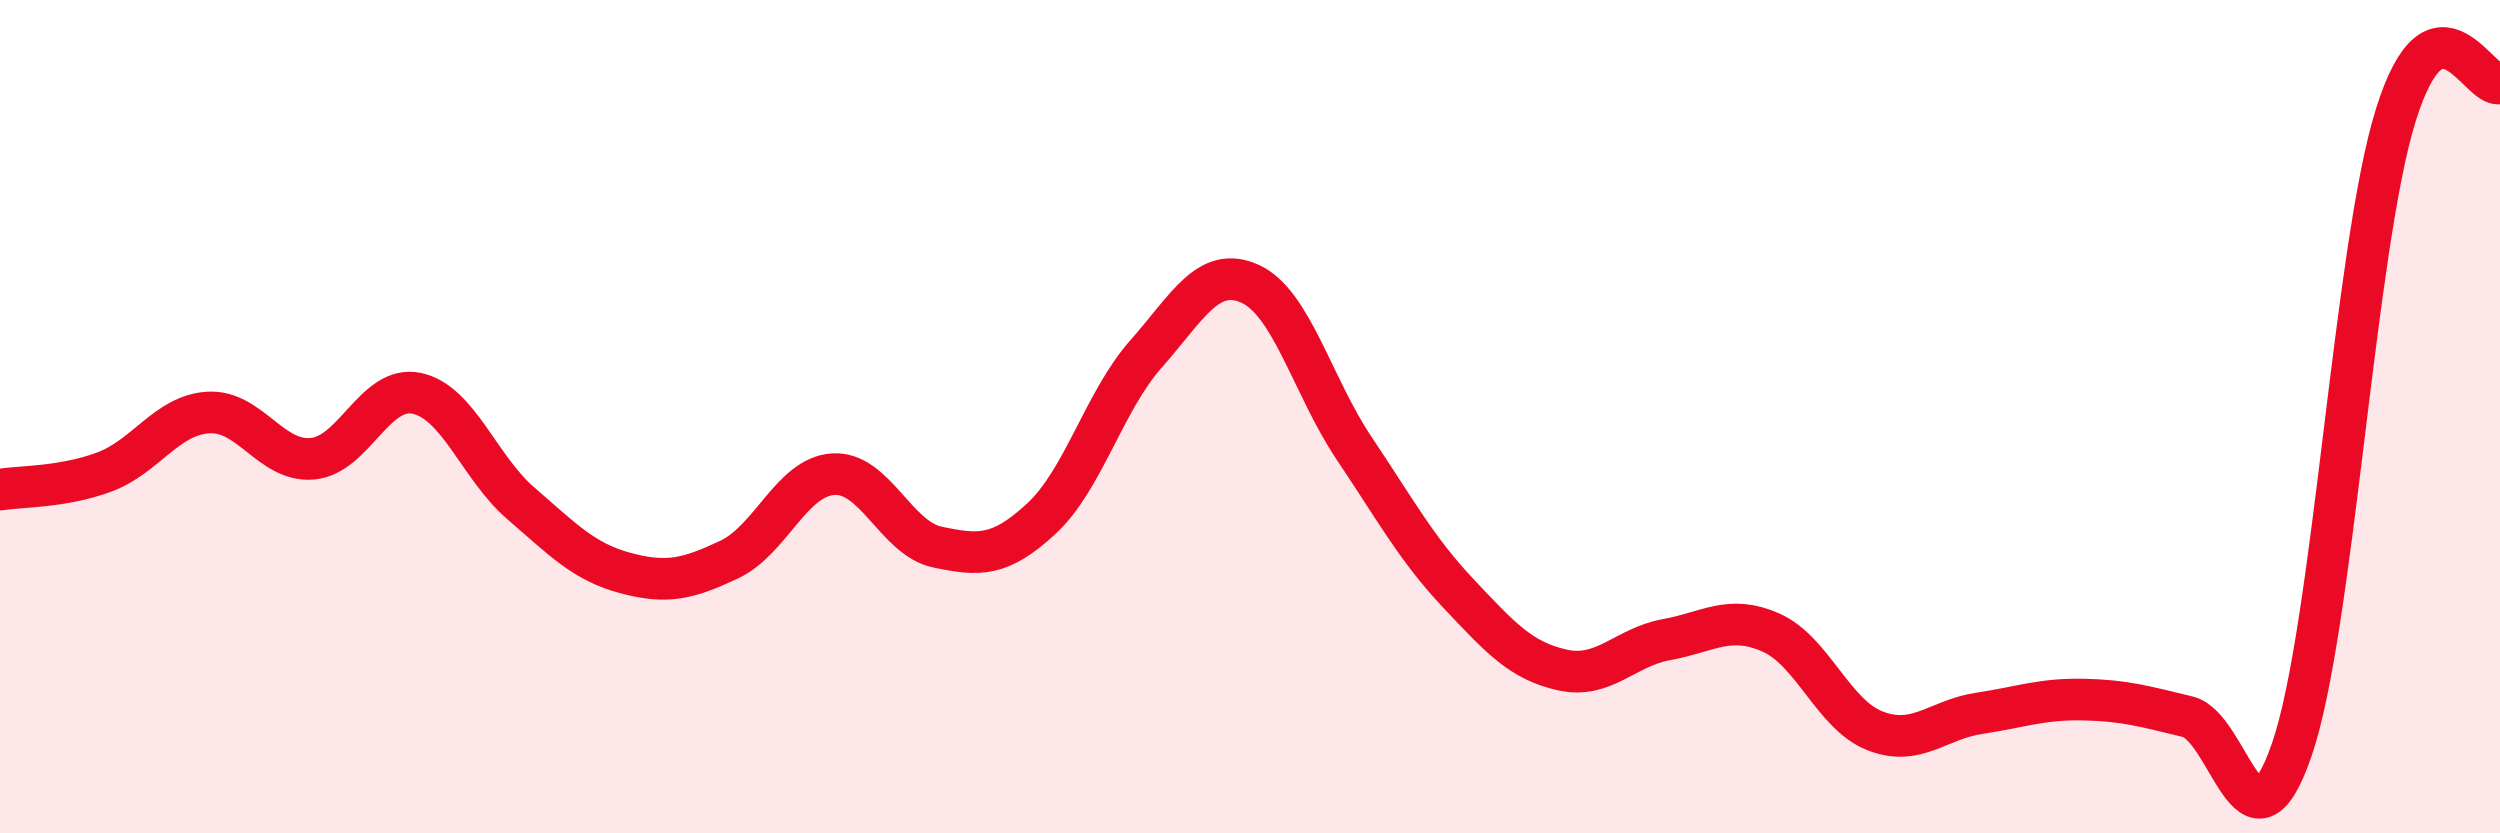 
    <svg width="60" height="20" viewBox="0 0 60 20" xmlns="http://www.w3.org/2000/svg">
      <path
        d="M 0,11.75 C 0.5,11.67 1.5,11.7 2.5,11.33 C 3.5,10.96 4,9.96 5,9.9 C 6,9.84 6.5,11.1 7.5,11.01 C 8.5,10.92 9,9.23 10,9.44 C 11,9.65 11.5,11.22 12.5,12.08 C 13.5,12.94 14,13.48 15,13.75 C 16,14.02 16.5,13.9 17.5,13.43 C 18.5,12.96 19,11.44 20,11.38 C 21,11.32 21.5,12.92 22.5,13.13 C 23.5,13.34 24,13.37 25,12.44 C 26,11.51 26.5,9.63 27.5,8.5 C 28.5,7.37 29,6.36 30,6.81 C 31,7.26 31.5,9.27 32.5,10.76 C 33.5,12.25 34,13.18 35,14.24 C 36,15.3 36.5,15.86 37.5,16.08 C 38.5,16.3 39,15.53 40,15.35 C 41,15.17 41.5,14.74 42.5,15.18 C 43.5,15.62 44,17.15 45,17.54 C 46,17.93 46.5,17.27 47.5,17.12 C 48.5,16.97 49,16.77 50,16.79 C 51,16.81 51.5,16.96 52.5,17.2 C 53.5,17.44 54,20.89 55,18 C 56,15.11 56.5,5.96 57.5,2.76 C 58.5,-0.44 59.5,2.15 60,2L60 20L0 20Z"
        fill="#EB0A25"
        opacity="0.1"
        stroke-linecap="round"
        stroke-linejoin="round"
      />
      <path
        d="M 0,11.75 C 0.5,11.67 1.5,11.7 2.5,11.33 C 3.5,10.96 4,9.96 5,9.9 C 6,9.84 6.5,11.1 7.5,11.01 C 8.5,10.92 9,9.23 10,9.44 C 11,9.65 11.5,11.22 12.5,12.08 C 13.5,12.94 14,13.48 15,13.75 C 16,14.02 16.5,13.9 17.5,13.43 C 18.5,12.96 19,11.44 20,11.38 C 21,11.32 21.5,12.92 22.5,13.13 C 23.5,13.34 24,13.37 25,12.44 C 26,11.51 26.5,9.63 27.5,8.5 C 28.5,7.37 29,6.36 30,6.81 C 31,7.26 31.5,9.27 32.5,10.76 C 33.5,12.25 34,13.18 35,14.24 C 36,15.3 36.5,15.86 37.5,16.08 C 38.5,16.3 39,15.53 40,15.35 C 41,15.17 41.5,14.74 42.5,15.18 C 43.5,15.62 44,17.15 45,17.54 C 46,17.93 46.5,17.27 47.5,17.12 C 48.5,16.97 49,16.77 50,16.79 C 51,16.81 51.5,16.96 52.5,17.2 C 53.5,17.44 54,20.89 55,18 C 56,15.11 56.5,5.96 57.5,2.76 C 58.5,-0.44 59.5,2.15 60,2"
        stroke="#EB0A25"
        stroke-width="1"
        fill="none"
        stroke-linecap="round"
        stroke-linejoin="round"
      />
    </svg>
  